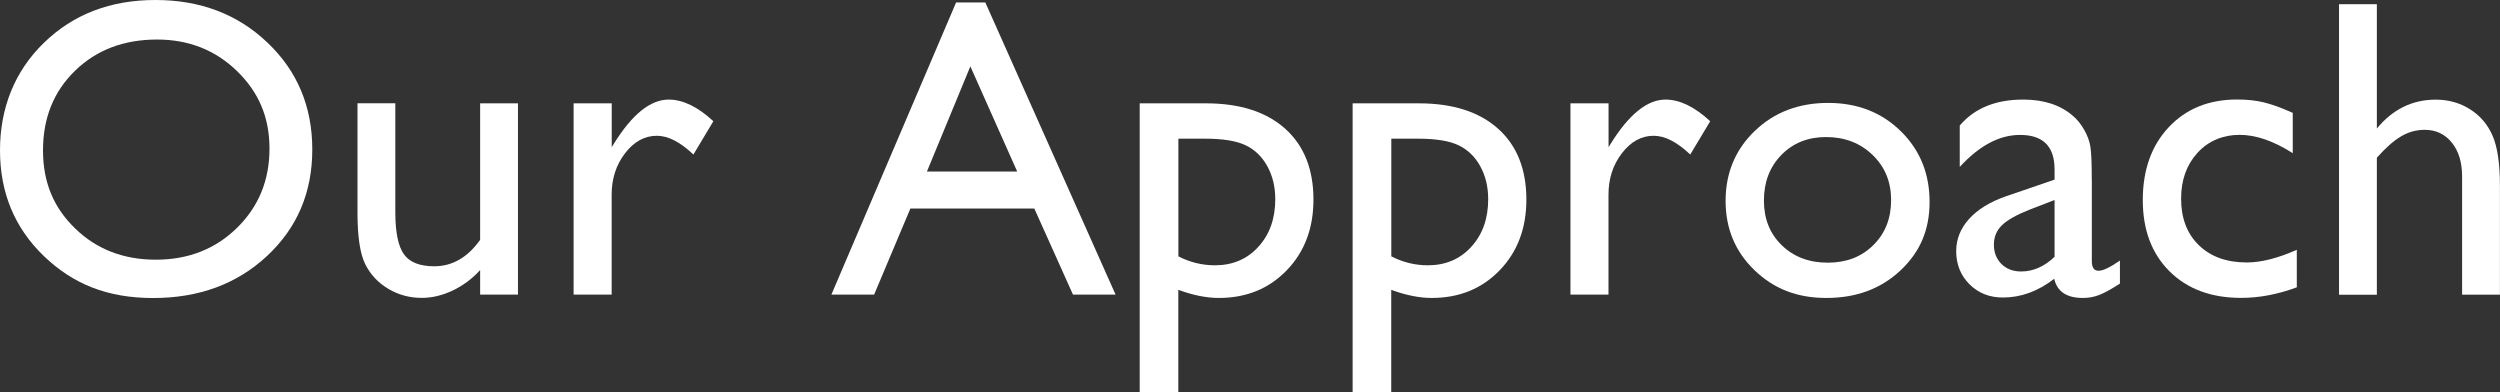 <?xml version="1.0" encoding="UTF-8"?><svg id="_レイヤー_2" xmlns="http://www.w3.org/2000/svg" viewBox="0 0 352.24 55.25"><rect x="0" y="0" width="352.24" height="55.25" fill="#333333" stroke="none"/><defs><style>.cls-1{fill:#fff;stroke-width:0px;}</style></defs><g id="txt"><path class="cls-1" d="M21.9,0c6.32,0,11.59,2,15.79,6.01,4.21,4,6.31,9.02,6.31,15.06s-2.12,11.03-6.37,14.99c-4.25,3.96-9.6,5.93-16.06,5.93s-11.31-1.98-15.41-5.93C2.05,32.09,0,27.14,0,21.18S2.07,10.01,6.21,6.01C10.34,2,15.58,0,21.9,0ZM22.13,5.57c-4.68,0-8.53,1.46-11.55,4.39-3.02,2.93-4.52,6.67-4.52,11.22s1.51,8.09,4.54,11.02c3.02,2.93,6.81,4.39,11.36,4.39s8.38-1.49,11.43-4.48c3.05-2.99,4.58-6.71,4.58-11.16s-1.53-7.98-4.58-10.94c-3.05-2.96-6.81-4.44-11.25-4.44Z"/><path class="cls-1" d="M67.65,41.51v-3.46c-1.13,1.24-2.43,2.2-3.88,2.89-1.46.69-2.91,1.03-4.35,1.03-1.7,0-3.27-.42-4.7-1.27s-2.52-2-3.25-3.46c-.73-1.45-1.1-3.87-1.1-7.25v-15.44h5.33v15.36c0,2.83.41,4.8,1.22,5.93.81,1.12,2.23,1.68,4.26,1.68,2.54,0,4.7-1.24,6.47-3.72V14.56h5.33v26.95h-5.33Z"/><path class="cls-1" d="M86.19,14.56v6.18l.29-.47c2.58-4.16,5.16-6.24,7.73-6.24,2.01,0,4.11,1.02,6.3,3.05l-2.81,4.69c-1.86-1.76-3.57-2.64-5.16-2.64-1.72,0-3.21.82-4.47,2.46s-1.89,3.58-1.89,5.83v14.09h-5.36V14.56h5.36Z"/><path class="cls-1" d="M134.71.35h4.12l18.35,41.16h-6l-5.45-12.13h-17.46l-5.11,12.13h-6.02L134.71.35ZM143.32,24.17l-6.6-14.82-6.12,14.82h12.73Z"/><path class="cls-1" d="M160.58,55.25V14.56h9.33c4.78,0,8.5,1.19,11.16,3.57,2.66,2.38,3.99,5.71,3.99,9.99,0,4.04-1.25,7.36-3.76,9.96-2.51,2.6-5.7,3.9-9.58,3.9-1.72,0-3.62-.38-5.7-1.14v14.41h-5.45ZM169.8,19.54h-3.77v16.58c1.64.84,3.35,1.26,5.15,1.26,2.49,0,4.54-.87,6.12-2.61,1.59-1.74,2.38-3.97,2.38-6.71,0-1.76-.38-3.31-1.13-4.66-.75-1.35-1.77-2.33-3.07-2.94-1.3-.62-3.19-.92-5.69-.92Z"/><path class="cls-1" d="M190.58,55.25V14.56h9.33c4.78,0,8.5,1.19,11.16,3.57,2.66,2.38,3.99,5.71,3.99,9.99,0,4.04-1.25,7.36-3.76,9.96-2.51,2.6-5.7,3.9-9.58,3.9-1.72,0-3.62-.38-5.7-1.14v14.41h-5.45ZM199.8,19.54h-3.77v16.58c1.64.84,3.35,1.26,5.15,1.26,2.49,0,4.54-.87,6.12-2.61,1.59-1.74,2.38-3.97,2.38-6.71,0-1.76-.38-3.31-1.13-4.66-.75-1.35-1.77-2.33-3.07-2.94-1.3-.62-3.19-.92-5.69-.92Z"/><path class="cls-1" d="M226.64,14.56v6.18l.29-.47c2.58-4.16,5.16-6.24,7.73-6.24,2.01,0,4.11,1.02,6.3,3.05l-2.81,4.69c-1.86-1.76-3.57-2.64-5.16-2.64-1.72,0-3.21.82-4.47,2.46s-1.89,3.58-1.89,5.83v14.09h-5.36V14.56h5.36Z"/><path class="cls-1" d="M257.58,14.5c4.1,0,7.51,1.32,10.22,3.97,2.71,2.65,4.07,5.97,4.07,9.98s-1.38,7.11-4.13,9.68c-2.75,2.57-6.22,3.85-10.4,3.85s-7.42-1.3-10.14-3.91c-2.71-2.61-4.07-5.86-4.07-9.77s1.37-7.23,4.12-9.86c2.74-2.63,6.19-3.94,10.33-3.94ZM257.29,19.31c-2.56,0-4.66.84-6.3,2.52-1.64,1.68-2.46,3.82-2.46,6.42s.84,4.68,2.52,6.31c1.68,1.63,3.84,2.45,6.47,2.45s4.76-.82,6.43-2.48c1.67-1.65,2.5-3.76,2.5-6.34s-.87-4.68-2.61-6.36c-1.74-1.68-3.93-2.52-6.56-2.52Z"/><path class="cls-1" d="M294.73,25.31v11.46c0,.92.31,1.38.94,1.38s1.65-.48,3.02-1.44v3.25c-1.21.78-2.18,1.31-2.92,1.6s-1.5.42-2.3.42c-2.29,0-3.63-.9-4.04-2.7-2.27,1.76-4.68,2.64-7.24,2.64-1.88,0-3.44-.62-4.69-1.86-1.25-1.24-1.88-2.8-1.88-4.67,0-1.7.61-3.22,1.83-4.56,1.22-1.34,2.95-2.4,5.2-3.18l6.83-2.34v-1.44c0-3.24-1.62-4.86-4.86-4.86-2.91,0-5.74,1.5-8.5,4.51v-5.83c2.07-2.44,5.05-3.66,8.94-3.66,2.91,0,5.24.76,7,2.29.59.49,1.11,1.14,1.58,1.95.47.81.77,1.62.89,2.43.13.81.19,2.35.19,4.61ZM289.48,36.18v-8l-3.57,1.38c-1.82.72-3.1,1.45-3.85,2.18-.75.73-1.13,1.65-1.13,2.74s.36,2.02,1.07,2.72c.71.7,1.64,1.05,2.77,1.05,1.7,0,3.27-.69,4.72-2.08Z"/><path class="cls-1" d="M323.61,35.21v5.27c-2.68,1-5.29,1.49-7.85,1.49-4.22,0-7.58-1.25-10.09-3.75-2.51-2.5-3.76-5.85-3.76-10.05s1.22-7.66,3.66-10.25c2.44-2.6,5.65-3.9,9.64-3.9,1.39,0,2.63.13,3.74.4,1.1.26,2.47.76,4.09,1.48v5.68c-2.7-1.72-5.2-2.58-7.5-2.58s-4.38.84-5.92,2.53c-1.54,1.69-2.31,3.84-2.31,6.46,0,2.75.83,4.94,2.5,6.56,1.67,1.62,3.92,2.43,6.75,2.43,2.05,0,4.4-.6,7.06-1.79Z"/><path class="cls-1" d="M329.56.59h5.33v17.52c2.23-2.71,4.99-4.07,8.29-4.07,1.8,0,3.41.45,4.83,1.35,1.43.9,2.49,2.14,3.18,3.72.69,1.58,1.04,3.94,1.04,7.06v15.35h-5.33v-16.67c0-1.97-.48-3.56-1.45-4.76s-2.24-1.8-3.82-1.8c-1.17,0-2.28.3-3.31.91-1.04.61-2.18,1.61-3.43,3.02v19.31h-5.33V.59Z"/></g></svg>